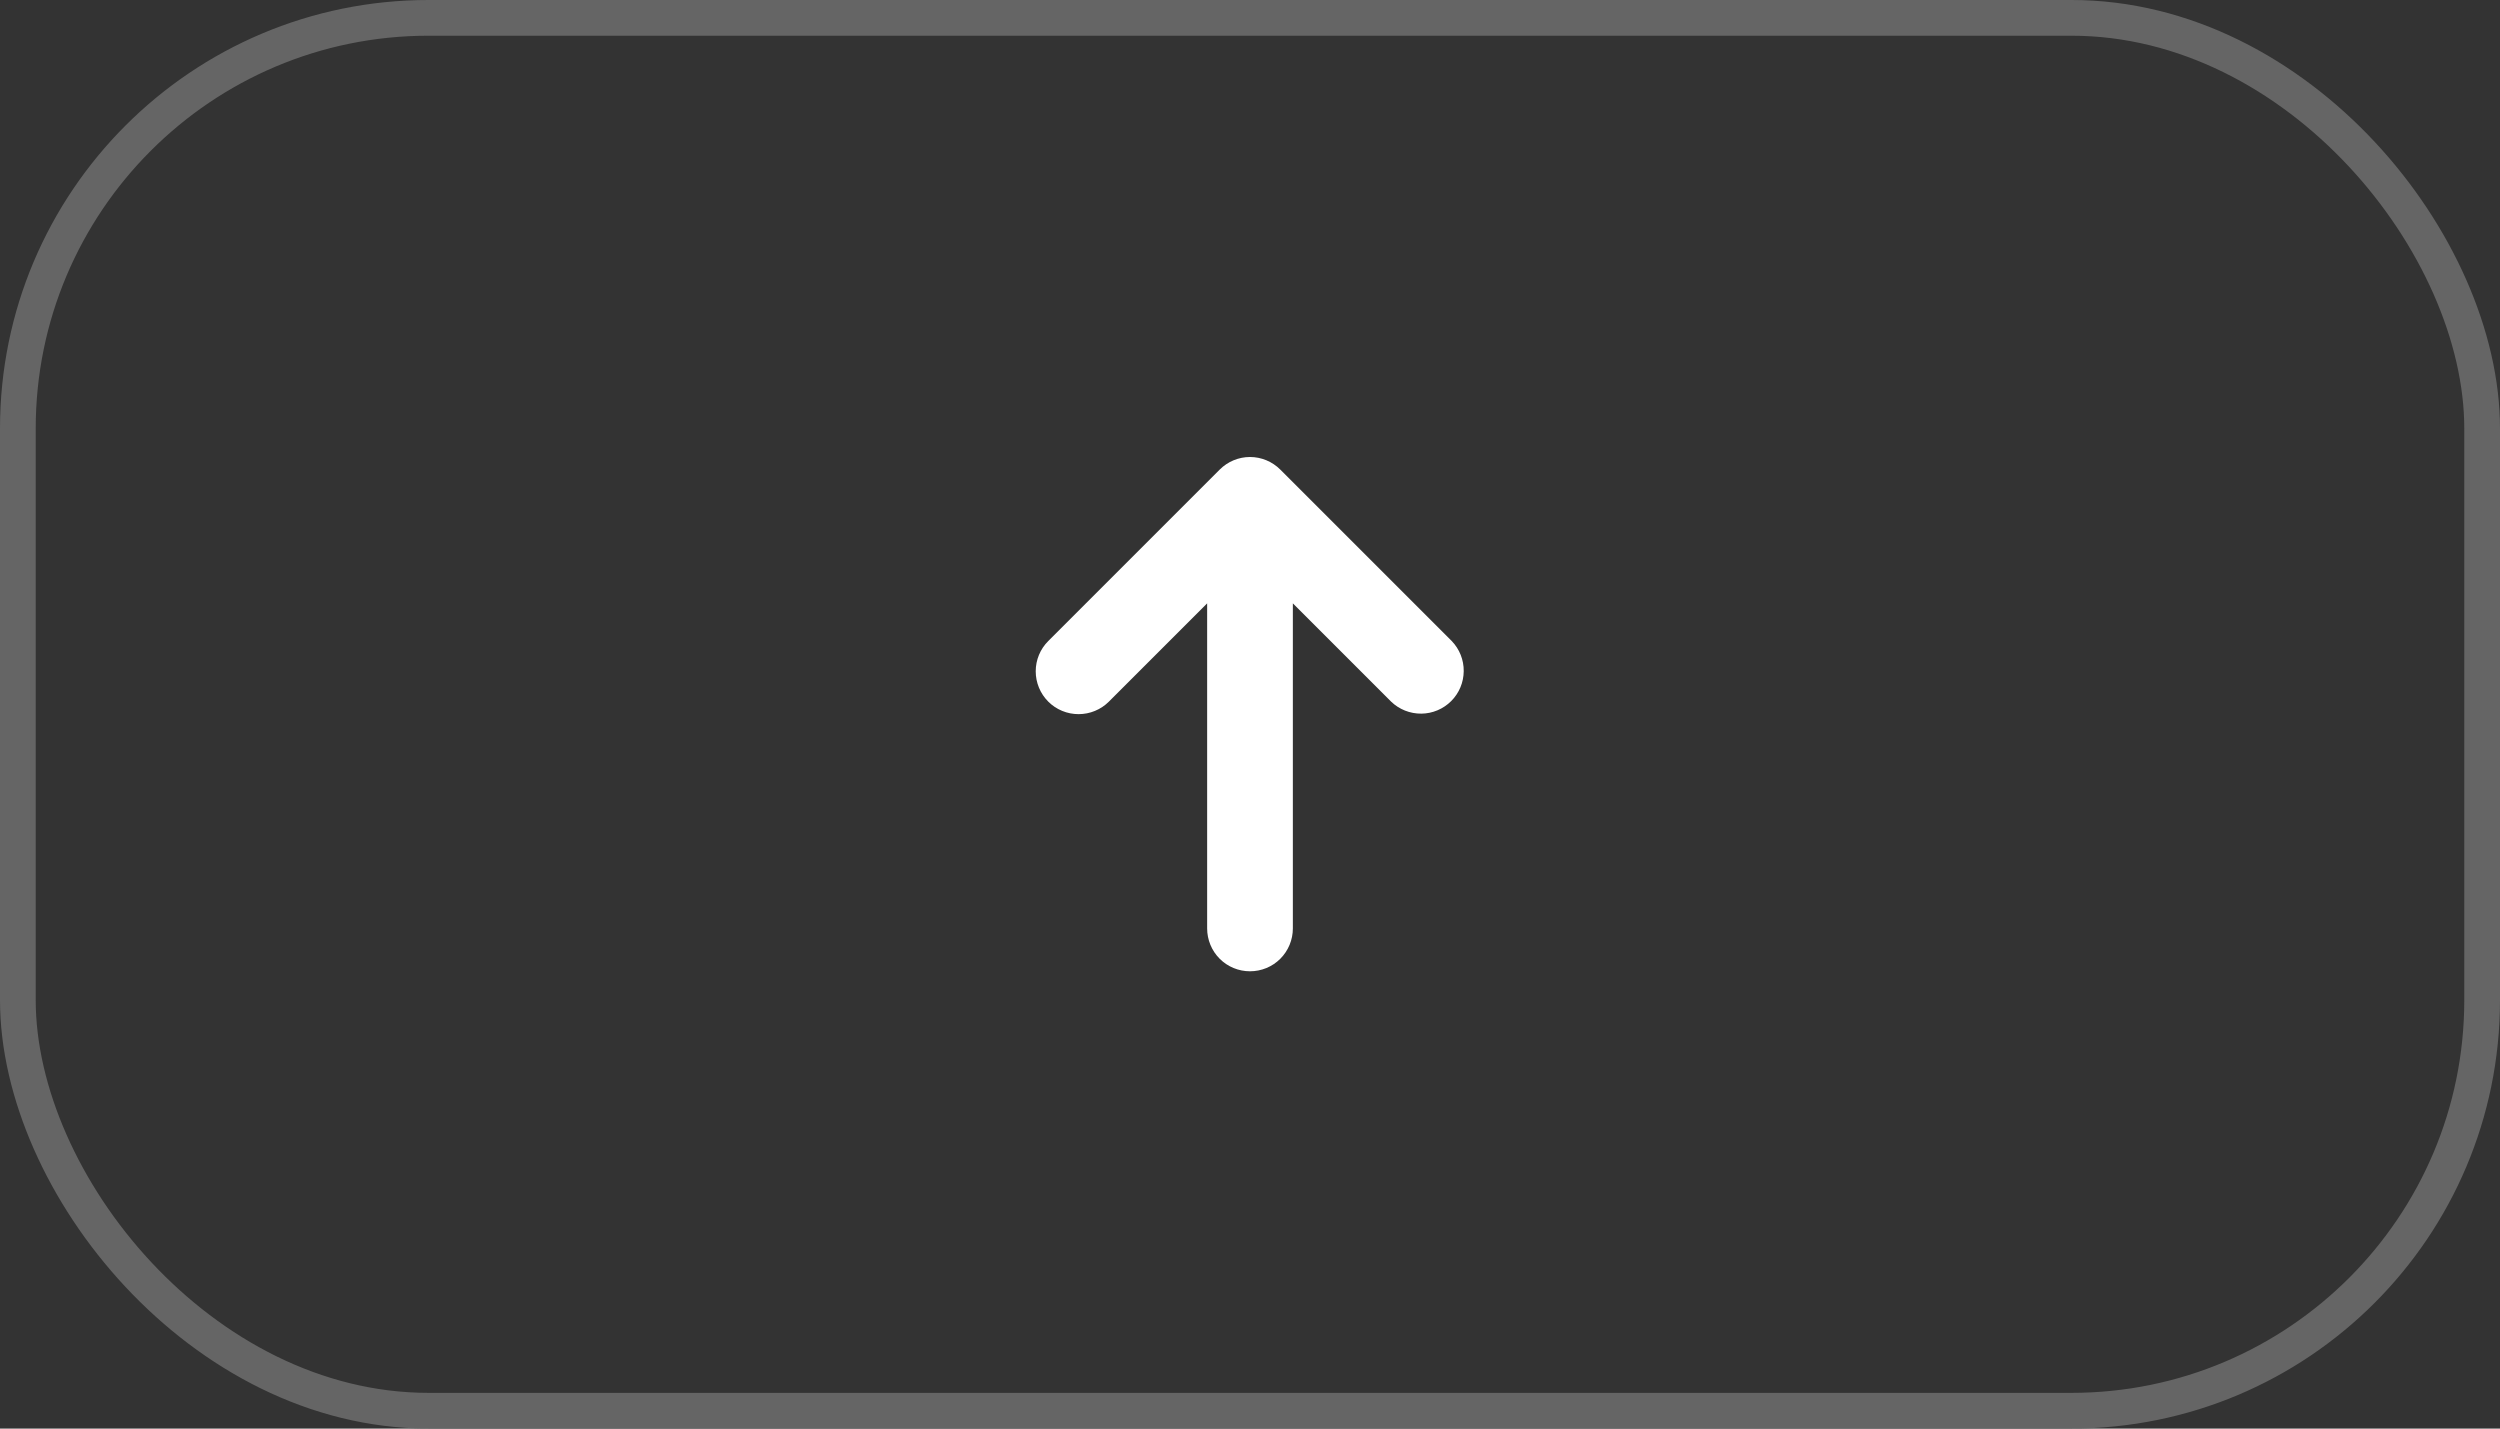 <?xml version="1.0" encoding="UTF-8"?> <svg xmlns="http://www.w3.org/2000/svg" width="35" height="20" viewBox="0 0 35 20" fill="none"><rect x="0" y="0" width="35" height="20" fill="#333333" stroke="none"/><rect x="0.25" y="0.25" width="34.5" height="19.5" rx="5.75" stroke="#656565" stroke-width="0.5"></rect><path fill-rule="evenodd" clip-rule="evenodd" d="M14.676 9.823C14.563 9.71 14.5 9.557 14.5 9.398C14.5 9.239 14.563 9.087 14.676 8.974L17.076 6.574C17.188 6.462 17.341 6.398 17.5 6.398C17.659 6.398 17.812 6.462 17.924 6.574L20.324 8.974C20.433 9.087 20.494 9.239 20.492 9.396C20.491 9.553 20.428 9.704 20.317 9.815C20.206 9.926 20.055 9.99 19.898 9.991C19.74 9.992 19.589 9.932 19.476 9.823L18.1 8.447V12.998C18.1 13.157 18.037 13.31 17.924 13.423C17.812 13.535 17.659 13.598 17.5 13.598C17.341 13.598 17.188 13.535 17.076 13.423C16.963 13.31 16.9 13.157 16.9 12.998V8.447L15.524 9.823C15.412 9.935 15.259 9.998 15.1 9.998C14.941 9.998 14.788 9.935 14.676 9.823Z" fill="white"></path></svg> 